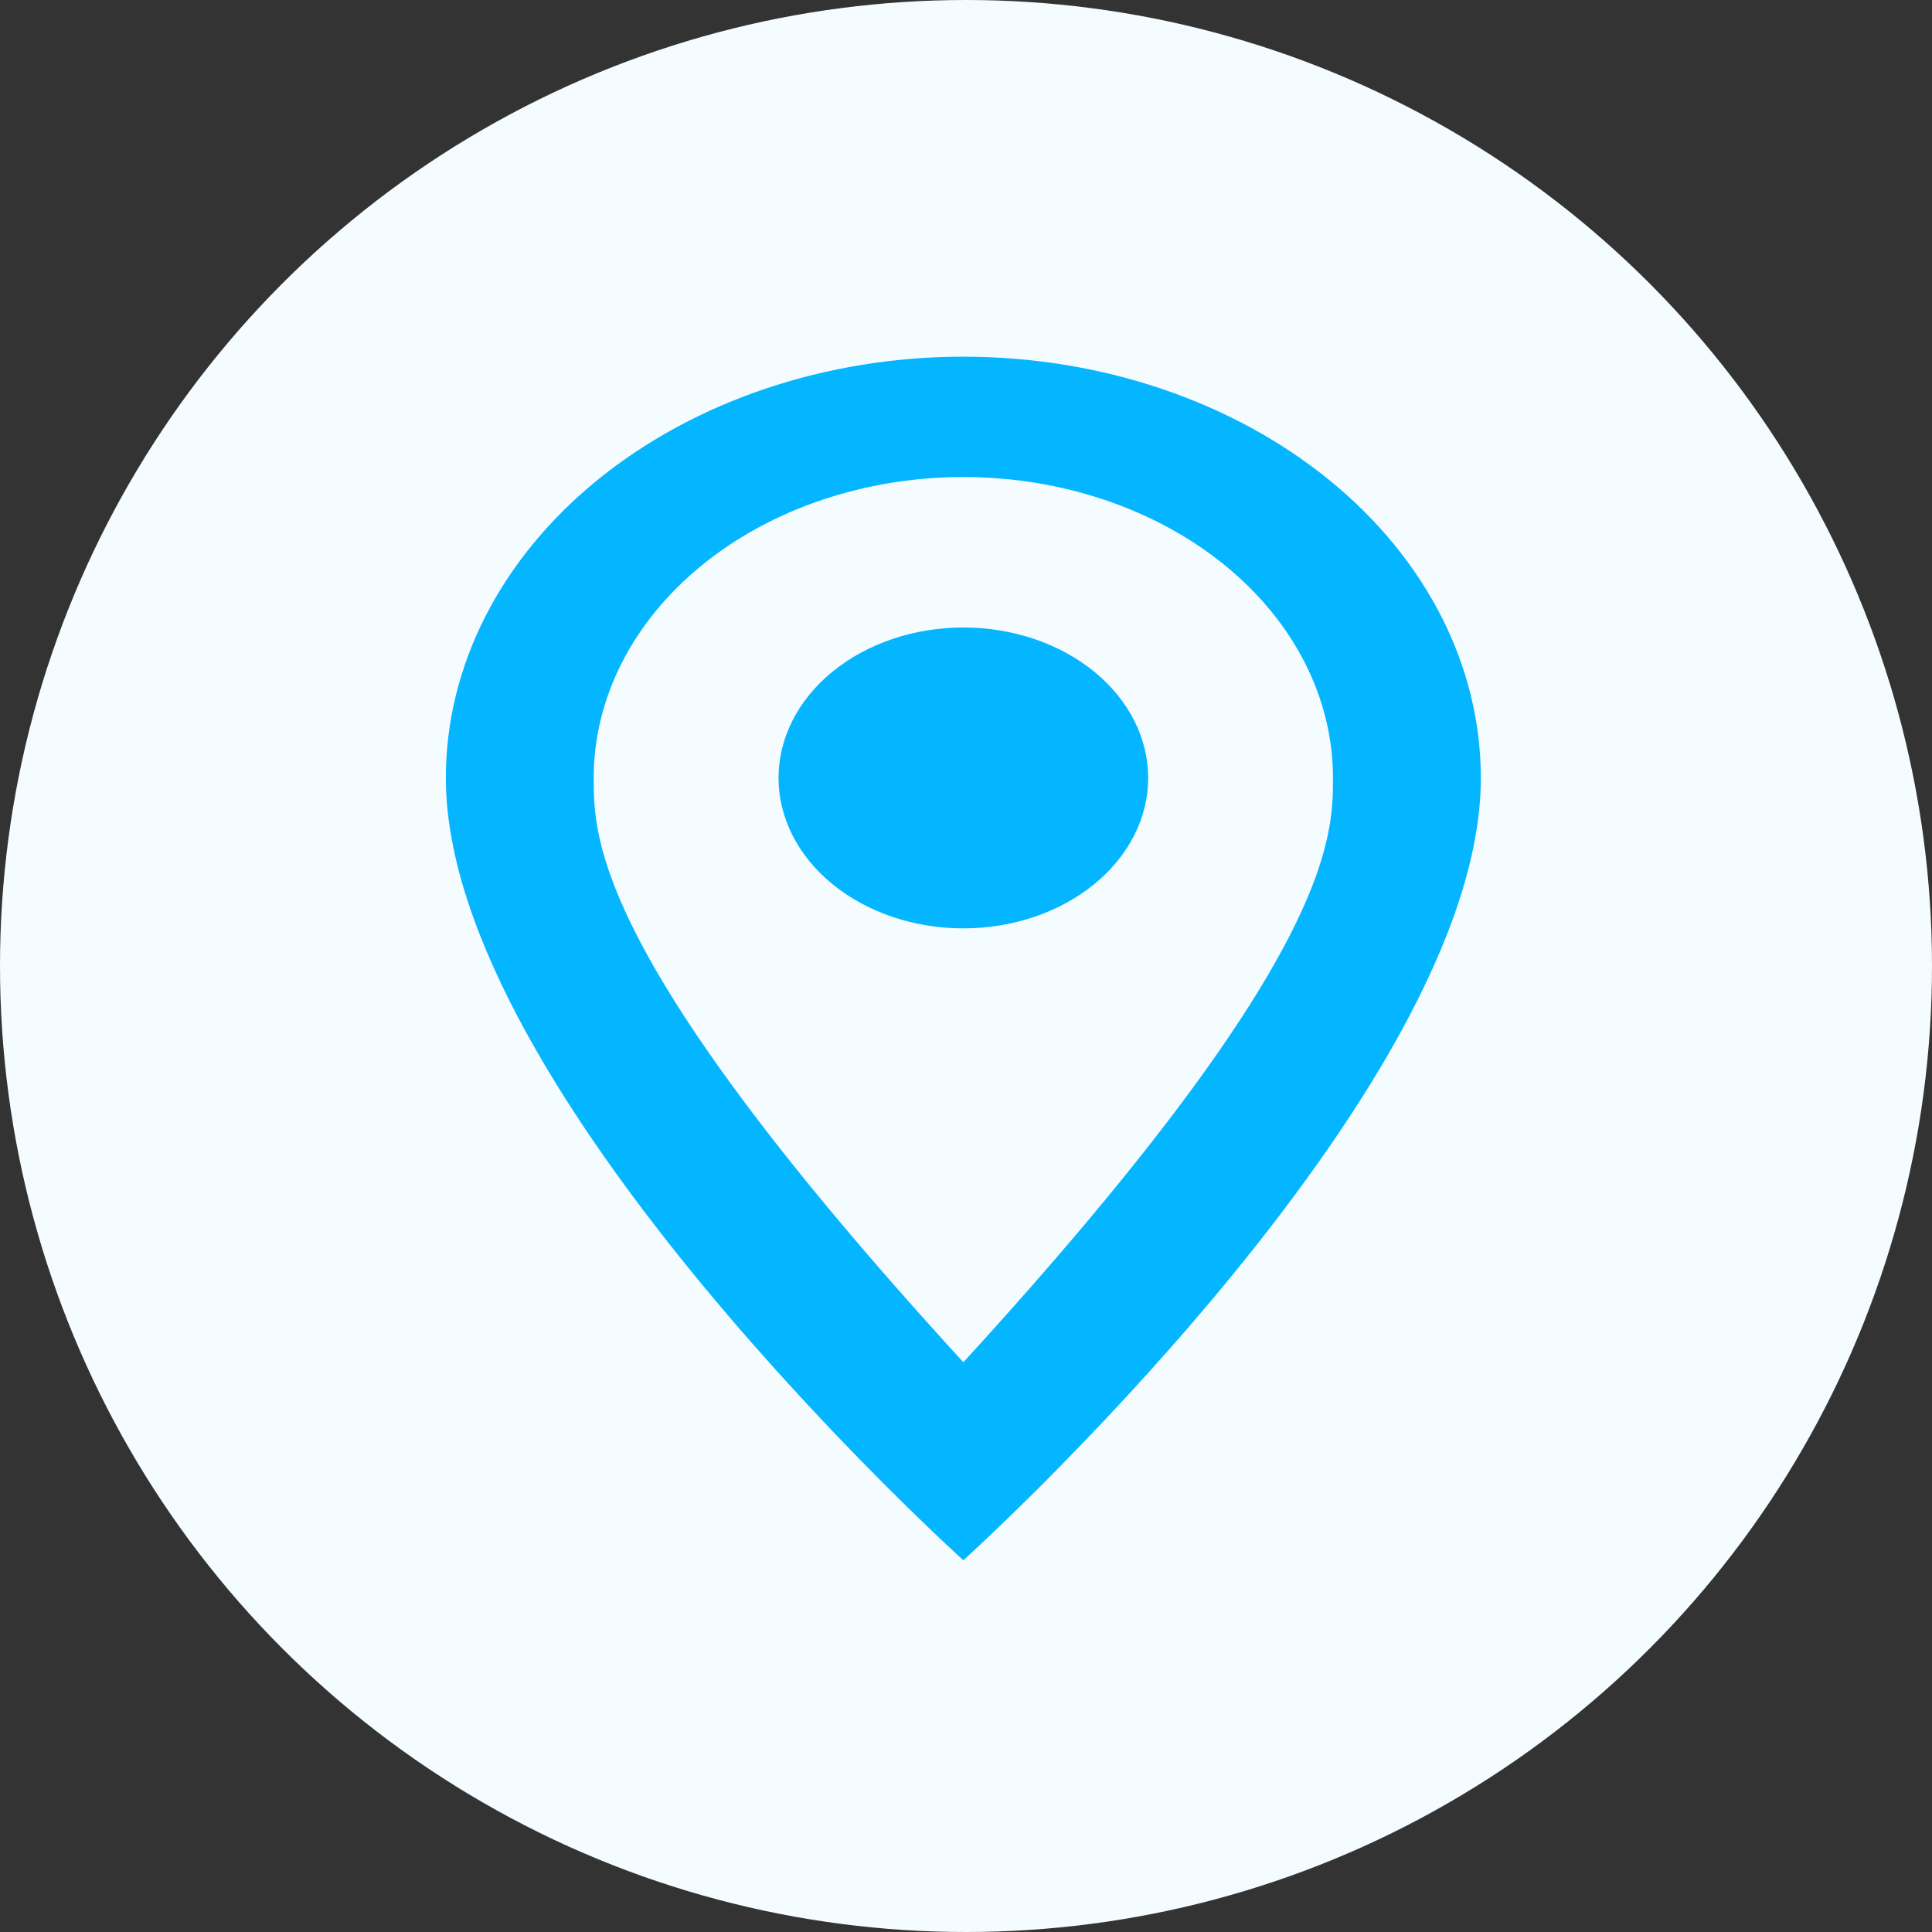 <svg width="65" height="65" viewBox="0 0 65 65" fill="none" xmlns="http://www.w3.org/2000/svg">
<rect x="0" y="0" width="65" height="65" fill="#333333" stroke="none"/>
<g id="Group 114">
<circle id="Ellipse 98" cx="32.5" cy="32.5" r="32.5" fill="#F4FCFF"/>
<path id="Vector" d="M32.411 21.111C34.06 21.111 35.642 21.644 36.808 22.593C37.974 23.543 38.629 24.83 38.629 26.172C38.629 26.837 38.468 27.495 38.156 28.11C37.843 28.724 37.385 29.282 36.808 29.752C36.23 30.222 35.545 30.594 34.79 30.849C34.036 31.103 33.227 31.234 32.411 31.234C30.762 31.234 29.18 30.701 28.014 29.752C26.848 28.802 26.193 27.515 26.193 26.172C26.193 24.83 26.848 23.543 28.014 22.593C29.18 21.644 30.762 21.111 32.411 21.111ZM32.411 12C37.028 12 41.457 13.493 44.722 16.151C47.987 18.809 49.821 22.414 49.821 26.172C49.821 36.802 32.411 52.493 32.411 52.493C32.411 52.493 15 36.802 15 26.172C15 22.414 16.834 18.809 20.099 16.151C23.365 13.493 27.793 12 32.411 12ZM32.411 16.049C29.112 16.049 25.949 17.116 23.617 19.014C21.285 20.913 19.974 23.488 19.974 26.172C19.974 28.197 19.974 32.246 32.411 45.832C44.847 32.246 44.847 28.197 44.847 26.172C44.847 23.488 43.537 20.913 41.205 19.014C38.872 17.116 35.709 16.049 32.411 16.049Z" fill="#04B5FF"/>
</g>
</svg>
